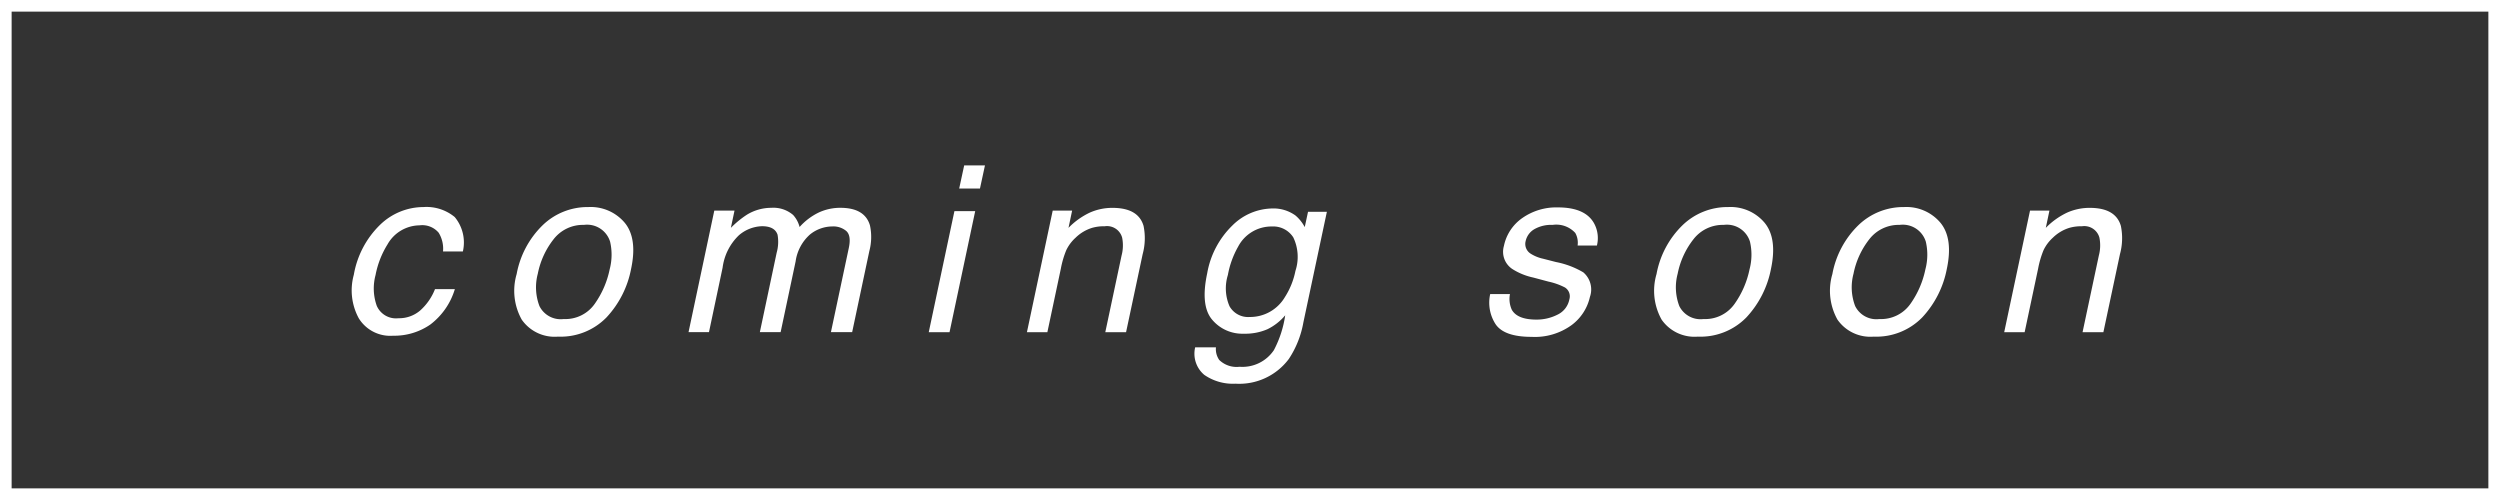 <svg xmlns="http://www.w3.org/2000/svg" width="215" height="43" viewBox="0 0 215 43">
  <rect x="0" y="0" width="215" height="43" fill="#333333" stroke="none"/>
  <g id="グループ_2128" data-name="グループ 2128" transform="translate(-911.5 -1247.5)">
    <g id="グループ_2072" data-name="グループ 2072">
      <rect id="長方形_859" data-name="長方形 859" width="214" height="42" transform="translate(912 1248)" fill="none" stroke="#fff" stroke-miterlimit="10" stroke-width="1"/>
      <g id="グループ_2071" data-name="グループ 2071">
        <path id="パス_18629" data-name="パス 18629" d="M951.307,1269.126H949.6a2.619,2.619,0,0,0-.371-1.606,1.84,1.84,0,0,0-1.651-.64,3.2,3.2,0,0,0-2.754,1.641,7.722,7.722,0,0,0-1.025,2.626,4.455,4.455,0,0,0,.1,2.647,1.8,1.8,0,0,0,1.865,1.074,2.782,2.782,0,0,0,1.875-.669,4.81,4.81,0,0,0,1.269-1.831h1.709a5.982,5.982,0,0,1-2.109,3.042,5.446,5.446,0,0,1-3.2.962,3.182,3.182,0,0,1-2.954-1.5,5.026,5.026,0,0,1-.425-3.745,7.852,7.852,0,0,1,2.251-4.287,5.374,5.374,0,0,1,3.735-1.533,3.812,3.812,0,0,1,2.691.859A3.423,3.423,0,0,1,951.307,1269.126Z" fill="#fff"/>
        <path id="パス_18630" data-name="パス 18630" d="M965.775,1270.62a8.415,8.415,0,0,1-2.119,4.18,5.51,5.51,0,0,1-4.17,1.65,3.446,3.446,0,0,1-3.115-1.46,5.083,5.083,0,0,1-.439-3.921,7.83,7.83,0,0,1,2.236-4.2,5.557,5.557,0,0,1,3.926-1.562,3.828,3.828,0,0,1,3.13,1.347Q966.333,1268,965.775,1270.62Zm-1.845.049a4.937,4.937,0,0,0,.039-2.383,2.069,2.069,0,0,0-2.256-1.445,3.182,3.182,0,0,0-2.6,1.23,6.966,6.966,0,0,0-1.362,2.969,4.526,4.526,0,0,0,.142,2.783,2.037,2.037,0,0,0,2.085,1.114,3.08,3.08,0,0,0,2.68-1.324A7.869,7.869,0,0,0,963.93,1270.669Z" fill="#fff"/>
        <path id="パス_18631" data-name="パス 18631" d="M972.93,1265.61h1.738l-.313,1.485a8.2,8.2,0,0,1,1.368-1.123,4.019,4.019,0,0,1,2.1-.6,2.609,2.609,0,0,1,1.885.615,2.435,2.435,0,0,1,.557,1.035,5.272,5.272,0,0,1,1.645-1.245,4.374,4.374,0,0,1,1.861-.405q2.109,0,2.548,1.523a4.735,4.735,0,0,1-.058,2.207l-1.475,6.963h-1.826l1.543-7.265q.216-1.045-.225-1.436a1.725,1.725,0,0,0-1.191-.39,3.087,3.087,0,0,0-1.929.693,3.8,3.8,0,0,0-1.235,2.314l-1.289,6.084h-1.787l1.445-6.826a3.462,3.462,0,0,0,.078-1.553q-.245-.732-1.338-.732a3.189,3.189,0,0,0-1.977.771,4.682,4.682,0,0,0-1.411,2.793l-1.172,5.547h-1.758Z" fill="#fff"/>
        <path id="パス_18632" data-name="パス 18632" d="M993.58,1265.659h1.787l-2.207,10.41h-1.787Zm.84-3.935h1.787l-.43,1.992H993.99Z" fill="#fff"/>
        <path id="パス_18633" data-name="パス 18633" d="M1002.033,1265.61h1.67l-.312,1.485a6.35,6.35,0,0,1,1.85-1.319,4.768,4.768,0,0,1,1.929-.4q2.226,0,2.676,1.553a5.219,5.219,0,0,1-.078,2.431l-1.426,6.709h-1.787l1.4-6.591a3.4,3.4,0,0,0,.049-1.543,1.346,1.346,0,0,0-1.494-.977,3.756,3.756,0,0,0-1.055.127,3.509,3.509,0,0,0-1.455.859,3.457,3.457,0,0,0-.8,1.07,8.033,8.033,0,0,0-.464,1.577l-1.162,5.478h-1.758Z" fill="#fff"/>
        <path id="パス_18634" data-name="パス 18634" d="M1022.908,1266.03a3.4,3.4,0,0,1,.8,1l.283-1.318h1.621l-2.021,9.512a8.285,8.285,0,0,1-1.25,3.144,5.32,5.32,0,0,1-4.59,2.129,4.312,4.312,0,0,1-2.681-.757,2.377,2.377,0,0,1-.786-2.368h1.787a1.634,1.634,0,0,0,.283,1.084,2.146,2.146,0,0,0,1.749.586,3.26,3.26,0,0,0,2.949-1.426,9.275,9.275,0,0,0,.976-3,4.659,4.659,0,0,1-1.518,1.192,4.777,4.777,0,0,1-2.046.39,3.385,3.385,0,0,1-2.72-1.206q-1.021-1.2-.425-3.989a7.527,7.527,0,0,1,2.154-4.1,4.964,4.964,0,0,1,3.413-1.474A3.233,3.233,0,0,1,1022.908,1266.03Zm-2.031.948a3.231,3.231,0,0,0-2.9,1.738,7.667,7.667,0,0,0-.879,2.431,3.877,3.877,0,0,0,.141,2.691,1.835,1.835,0,0,0,1.734.923,3.476,3.476,0,0,0,3.027-1.709,6.546,6.546,0,0,0,.908-2.256,3.876,3.876,0,0,0-.185-2.881A2.046,2.046,0,0,0,1020.877,1266.978Z" fill="#fff"/>
        <path id="パス_18635" data-name="パス 18635" d="M1041.357,1272.788a2.23,2.23,0,0,0,.157,1.348q.478.849,2.119.849a3.935,3.935,0,0,0,1.811-.424,1.836,1.836,0,0,0,1.021-1.314.9.9,0,0,0-.381-1.025,5.671,5.671,0,0,0-1.4-.5l-1.319-.352a5.476,5.476,0,0,1-1.816-.742,1.776,1.776,0,0,1-.713-1.973,3.868,3.868,0,0,1,1.577-2.4,5.087,5.087,0,0,1,3.071-.918q2.362,0,3.116,1.387a2.641,2.641,0,0,1,.234,1.894h-1.66a1.709,1.709,0,0,0-.2-1.084,2.211,2.211,0,0,0-1.953-.693,2.9,2.9,0,0,0-1.587.381,1.572,1.572,0,0,0-.727,1.006.985.985,0,0,0,.439,1.093,3.307,3.307,0,0,0,1.065.43l1.1.283a7.344,7.344,0,0,1,2.354.889,1.936,1.936,0,0,1,.566,2.119,4.138,4.138,0,0,1-1.567,2.412,5.374,5.374,0,0,1-3.443,1.016q-2.333,0-3.081-1.06a3.4,3.4,0,0,1-.483-2.622Z" fill="#fff"/>
        <path id="パス_18636" data-name="パス 18636" d="M1063.805,1270.62a8.431,8.431,0,0,1-2.119,4.18,5.513,5.513,0,0,1-4.17,1.65,3.446,3.446,0,0,1-3.116-1.46,5.086,5.086,0,0,1-.439-3.921,7.829,7.829,0,0,1,2.236-4.2,5.559,5.559,0,0,1,3.926-1.562,3.825,3.825,0,0,1,3.13,1.347Q1064.361,1268,1063.805,1270.62Zm-1.846.049a4.925,4.925,0,0,0,.039-2.383,2.069,2.069,0,0,0-2.256-1.445,3.18,3.18,0,0,0-2.6,1.23,6.968,6.968,0,0,0-1.363,2.969,4.527,4.527,0,0,0,.142,2.783,2.037,2.037,0,0,0,2.085,1.114,3.082,3.082,0,0,0,2.681-1.324A7.869,7.869,0,0,0,1061.959,1270.669Z" fill="#fff"/>
        <path id="パス_18637" data-name="パス 18637" d="M1078.928,1270.62a8.43,8.43,0,0,1-2.119,4.18,5.513,5.513,0,0,1-4.17,1.65,3.447,3.447,0,0,1-3.116-1.46,5.087,5.087,0,0,1-.439-3.921,7.831,7.831,0,0,1,2.236-4.2,5.559,5.559,0,0,1,3.926-1.562,3.825,3.825,0,0,1,3.13,1.347Q1079.484,1268,1078.928,1270.62Zm-1.846.049a4.925,4.925,0,0,0,.039-2.383,2.069,2.069,0,0,0-2.256-1.445,3.18,3.18,0,0,0-2.6,1.23,6.968,6.968,0,0,0-1.363,2.969,4.527,4.527,0,0,0,.142,2.783,2.037,2.037,0,0,0,2.085,1.114,3.082,3.082,0,0,0,2.681-1.324A7.867,7.867,0,0,0,1077.082,1270.669Z" fill="#fff"/>
        <path id="パス_18638" data-name="パス 18638" d="M1086.082,1265.61h1.67l-.313,1.485a6.353,6.353,0,0,1,1.851-1.319,4.764,4.764,0,0,1,1.929-.4q2.226,0,2.676,1.553a5.223,5.223,0,0,1-.079,2.431l-1.425,6.709H1090.6l1.4-6.591a3.4,3.4,0,0,0,.049-1.543,1.346,1.346,0,0,0-1.494-.977,3.756,3.756,0,0,0-1.055.127,3.5,3.5,0,0,0-1.455.859,3.456,3.456,0,0,0-.8,1.07,8.029,8.029,0,0,0-.464,1.577l-1.162,5.478h-1.758Z" fill="#fff"/>
      </g>
    </g>
  </g>
</svg>
